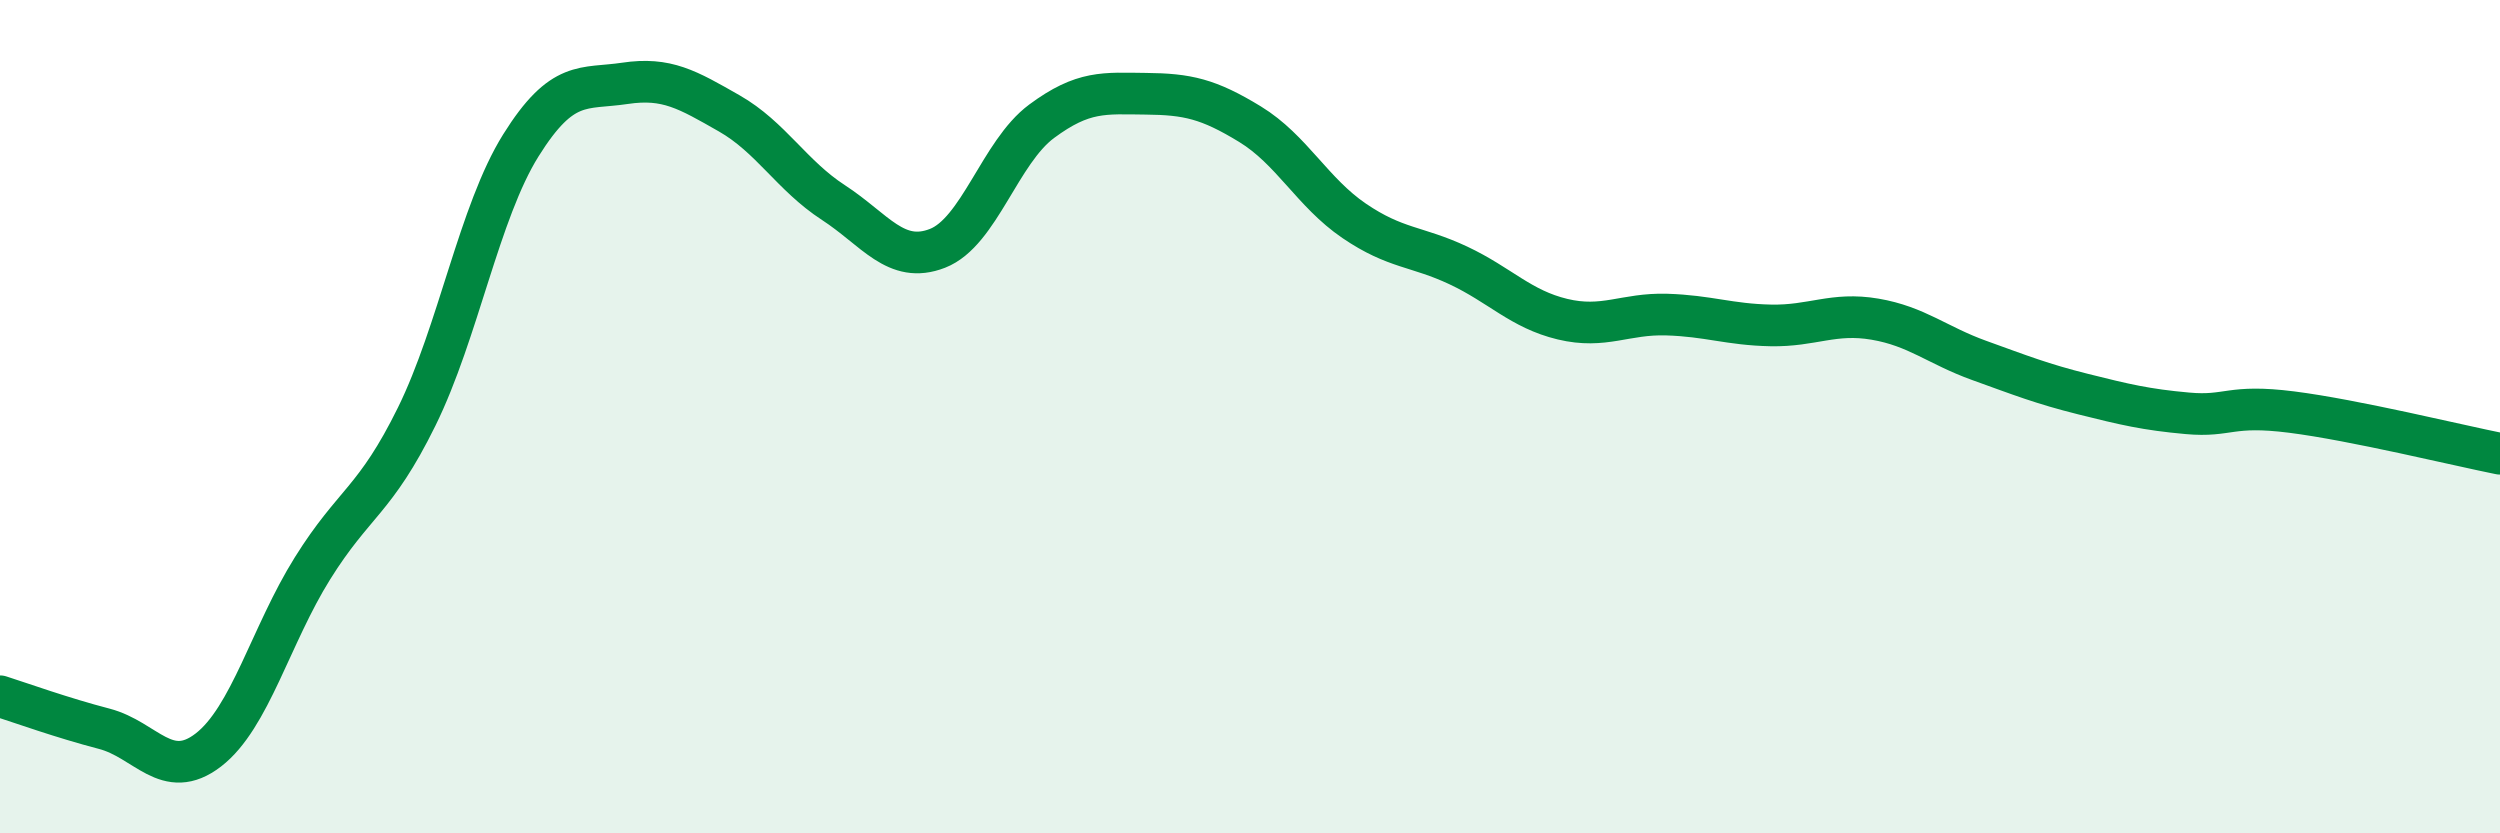 
    <svg width="60" height="20" viewBox="0 0 60 20" xmlns="http://www.w3.org/2000/svg">
      <path
        d="M 0,16.71 C 0.5,16.87 1.5,17.23 2.5,17.49 C 3.5,17.75 4,18.77 5,18 C 6,17.23 6.5,15.24 7.5,13.64 C 8.5,12.04 9,12.03 10,10 C 11,7.97 11.5,5.09 12.5,3.49 C 13.5,1.89 14,2.15 15,2 C 16,1.85 16.5,2.15 17.5,2.72 C 18.5,3.29 19,4.21 20,4.86 C 21,5.51 21.5,6.35 22.5,5.96 C 23.5,5.57 24,3.65 25,2.91 C 26,2.17 26.5,2.24 27.5,2.25 C 28.5,2.26 29,2.37 30,2.98 C 31,3.59 31.5,4.62 32.5,5.3 C 33.5,5.98 34,5.9 35,6.37 C 36,6.84 36.5,7.42 37.5,7.66 C 38.5,7.9 39,7.52 40,7.55 C 41,7.58 41.5,7.79 42.5,7.81 C 43.5,7.83 44,7.49 45,7.66 C 46,7.83 46.5,8.29 47.5,8.65 C 48.5,9.01 49,9.21 50,9.46 C 51,9.71 51.5,9.83 52.5,9.92 C 53.5,10.01 53.5,9.7 55,9.89 C 56.5,10.08 59,10.69 60,10.89L60 20L0 20Z"
        fill="#008740"
        opacity="0.1"
        stroke-linecap="round"
        stroke-linejoin="round"
      />
      <path
        d="M 0,16.71 C 0.5,16.87 1.5,17.23 2.5,17.49 C 3.5,17.75 4,18.77 5,18 C 6,17.23 6.5,15.24 7.5,13.64 C 8.5,12.04 9,12.03 10,10 C 11,7.97 11.5,5.09 12.5,3.49 C 13.5,1.89 14,2.15 15,2 C 16,1.85 16.5,2.15 17.5,2.72 C 18.5,3.29 19,4.21 20,4.86 C 21,5.51 21.5,6.35 22.5,5.96 C 23.5,5.57 24,3.65 25,2.91 C 26,2.17 26.5,2.24 27.5,2.25 C 28.5,2.26 29,2.37 30,2.98 C 31,3.59 31.5,4.62 32.5,5.3 C 33.5,5.98 34,5.9 35,6.37 C 36,6.84 36.5,7.42 37.5,7.66 C 38.5,7.9 39,7.52 40,7.55 C 41,7.58 41.5,7.79 42.5,7.81 C 43.5,7.83 44,7.49 45,7.66 C 46,7.83 46.5,8.29 47.5,8.65 C 48.5,9.01 49,9.21 50,9.46 C 51,9.71 51.5,9.83 52.5,9.92 C 53.5,10.01 53.5,9.7 55,9.89 C 56.5,10.08 59,10.69 60,10.89"
        stroke="#008740"
        stroke-width="1"
        fill="none"
        stroke-linecap="round"
        stroke-linejoin="round"
      />
    </svg>
  